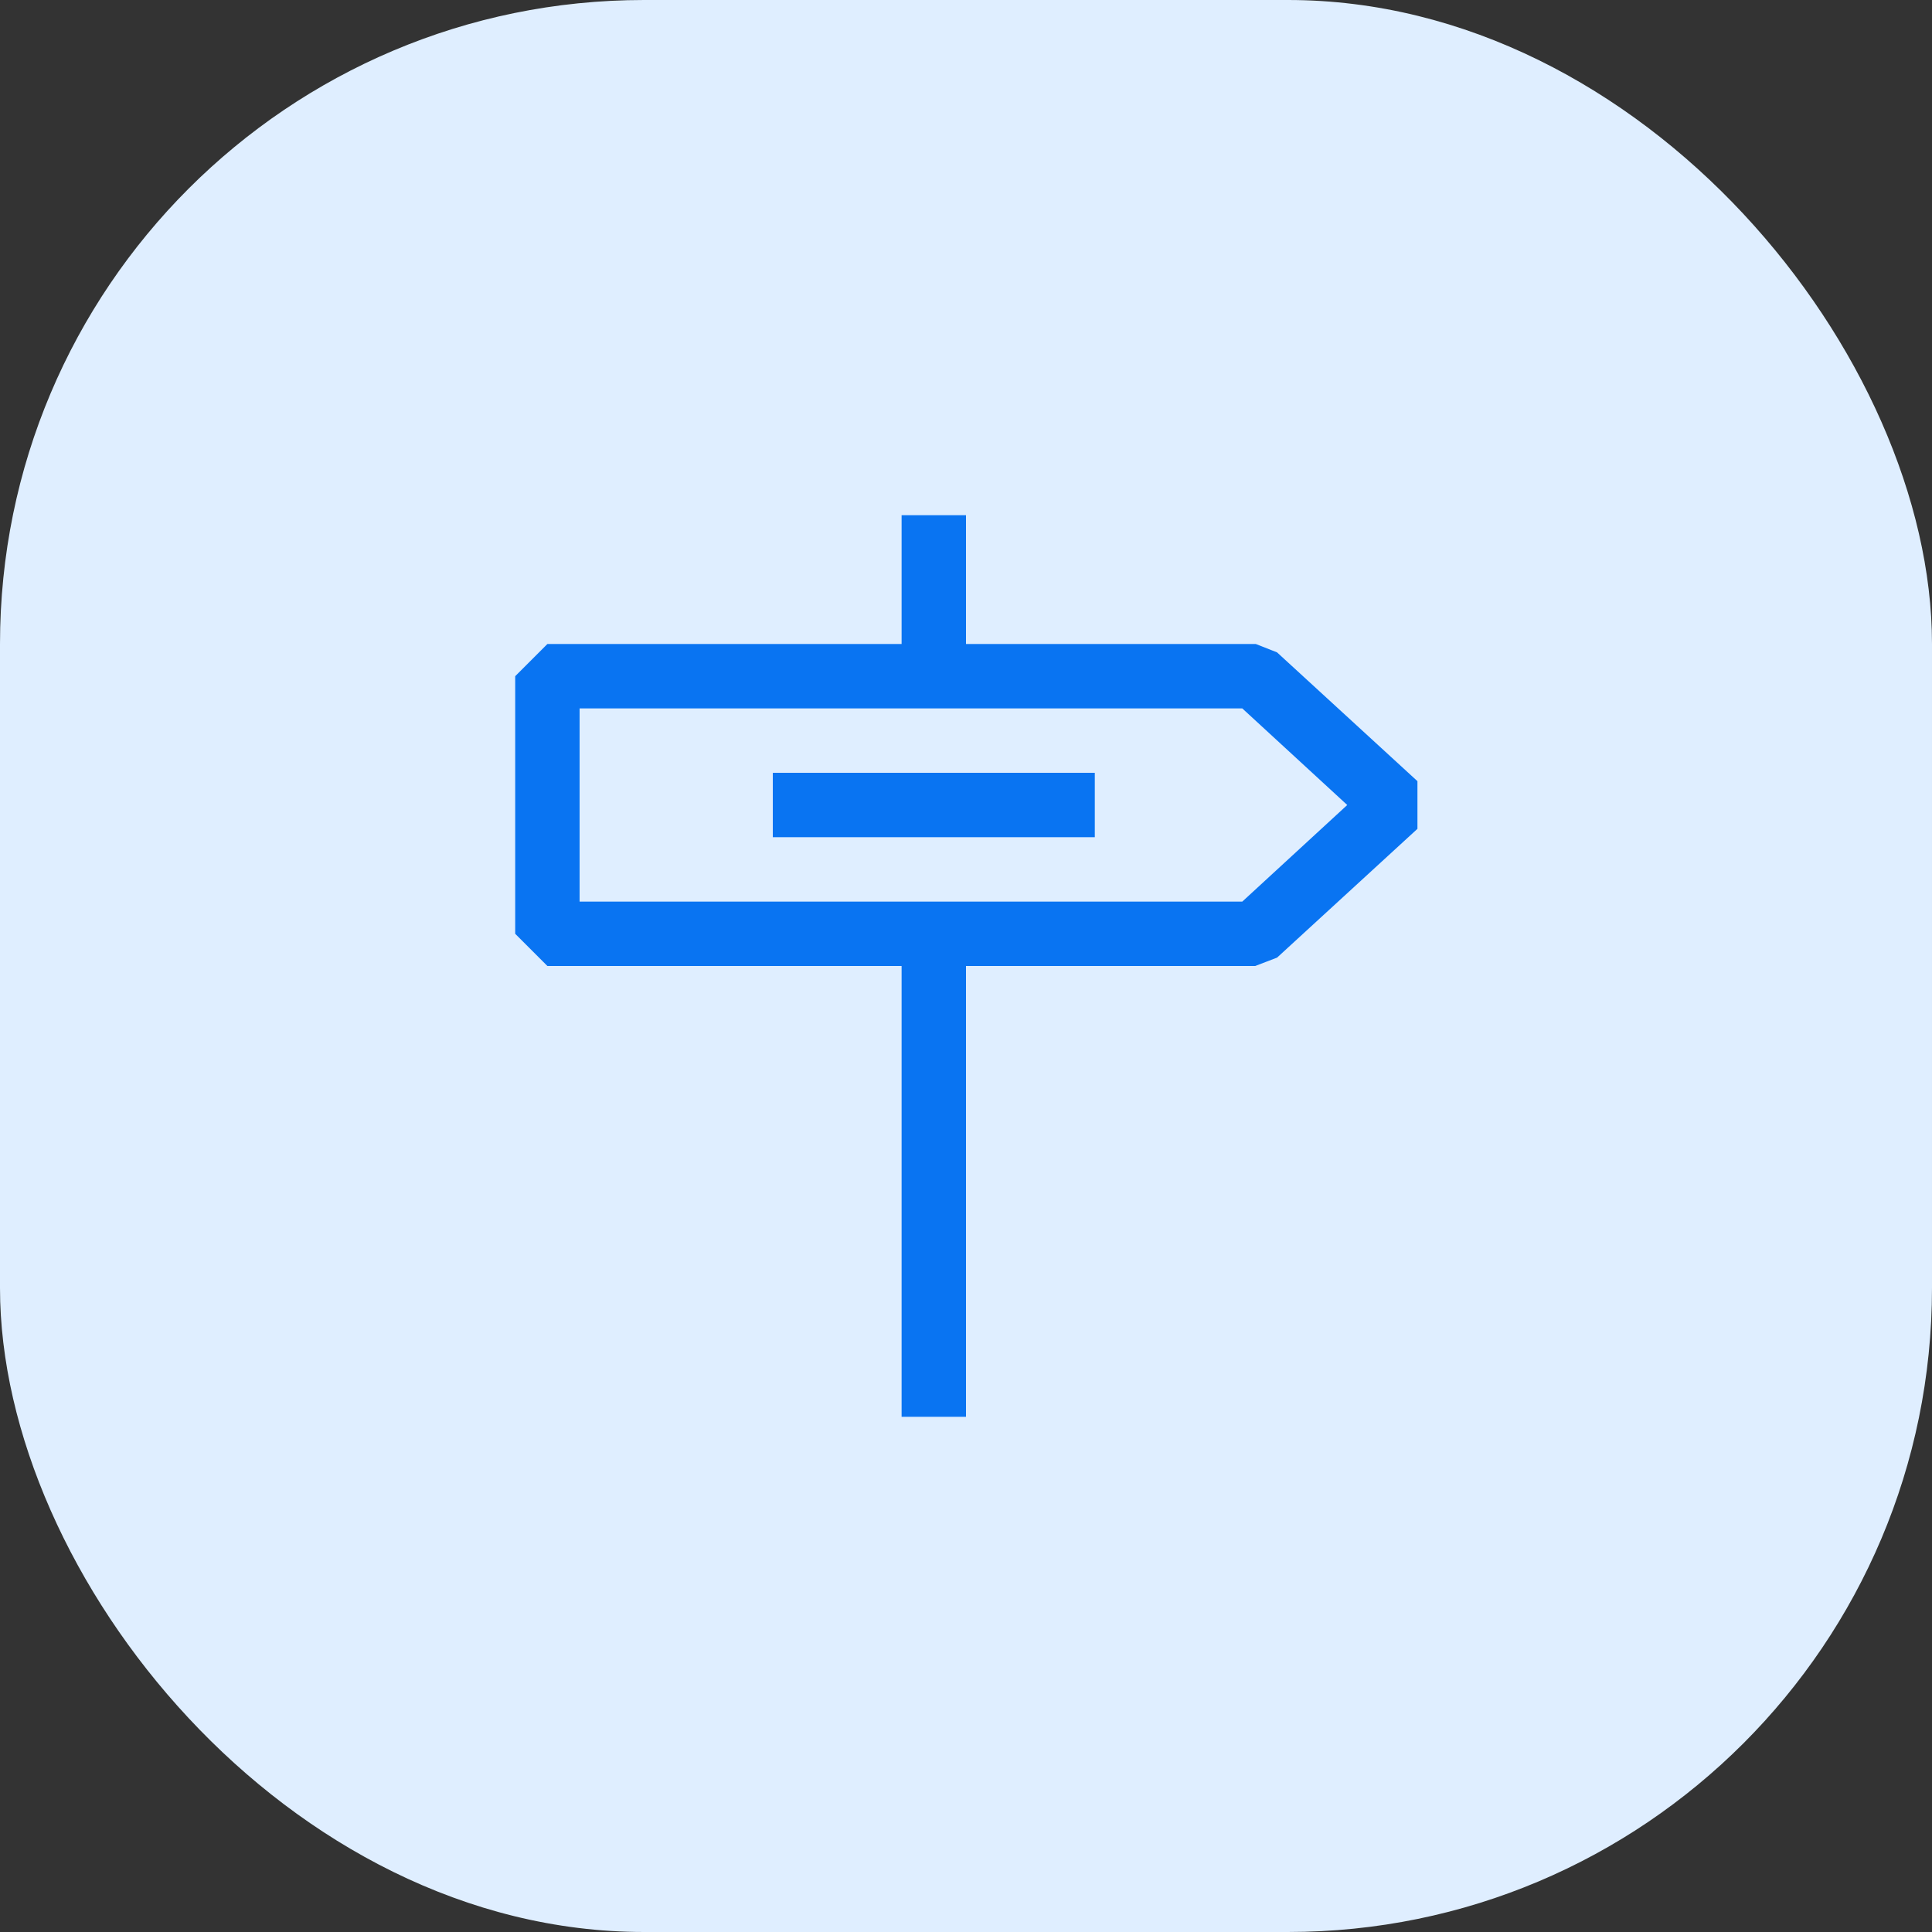 <svg width="60" height="60" viewBox="0 0 60 60" fill="none" xmlns="http://www.w3.org/2000/svg">
<rect x="0" y="0" width="60" height="60" fill="#333333" stroke="none"/>
<rect width="60" height="60" rx="20" fill="#DFEEFF"/>
<path fill-rule="evenodd" clip-rule="evenodd" d="M30 16H28V20H17L16 21V29L17 30H28V44H30V30H38.98L39.66 29.74L44.02 25.74V24.26L39.66 20.26L39 20H30V16ZM38.58 28H18V22H38.58L41.84 25L38.58 28ZM24 24H34V26H24V24Z" fill="#0974F2"/>
</svg>
